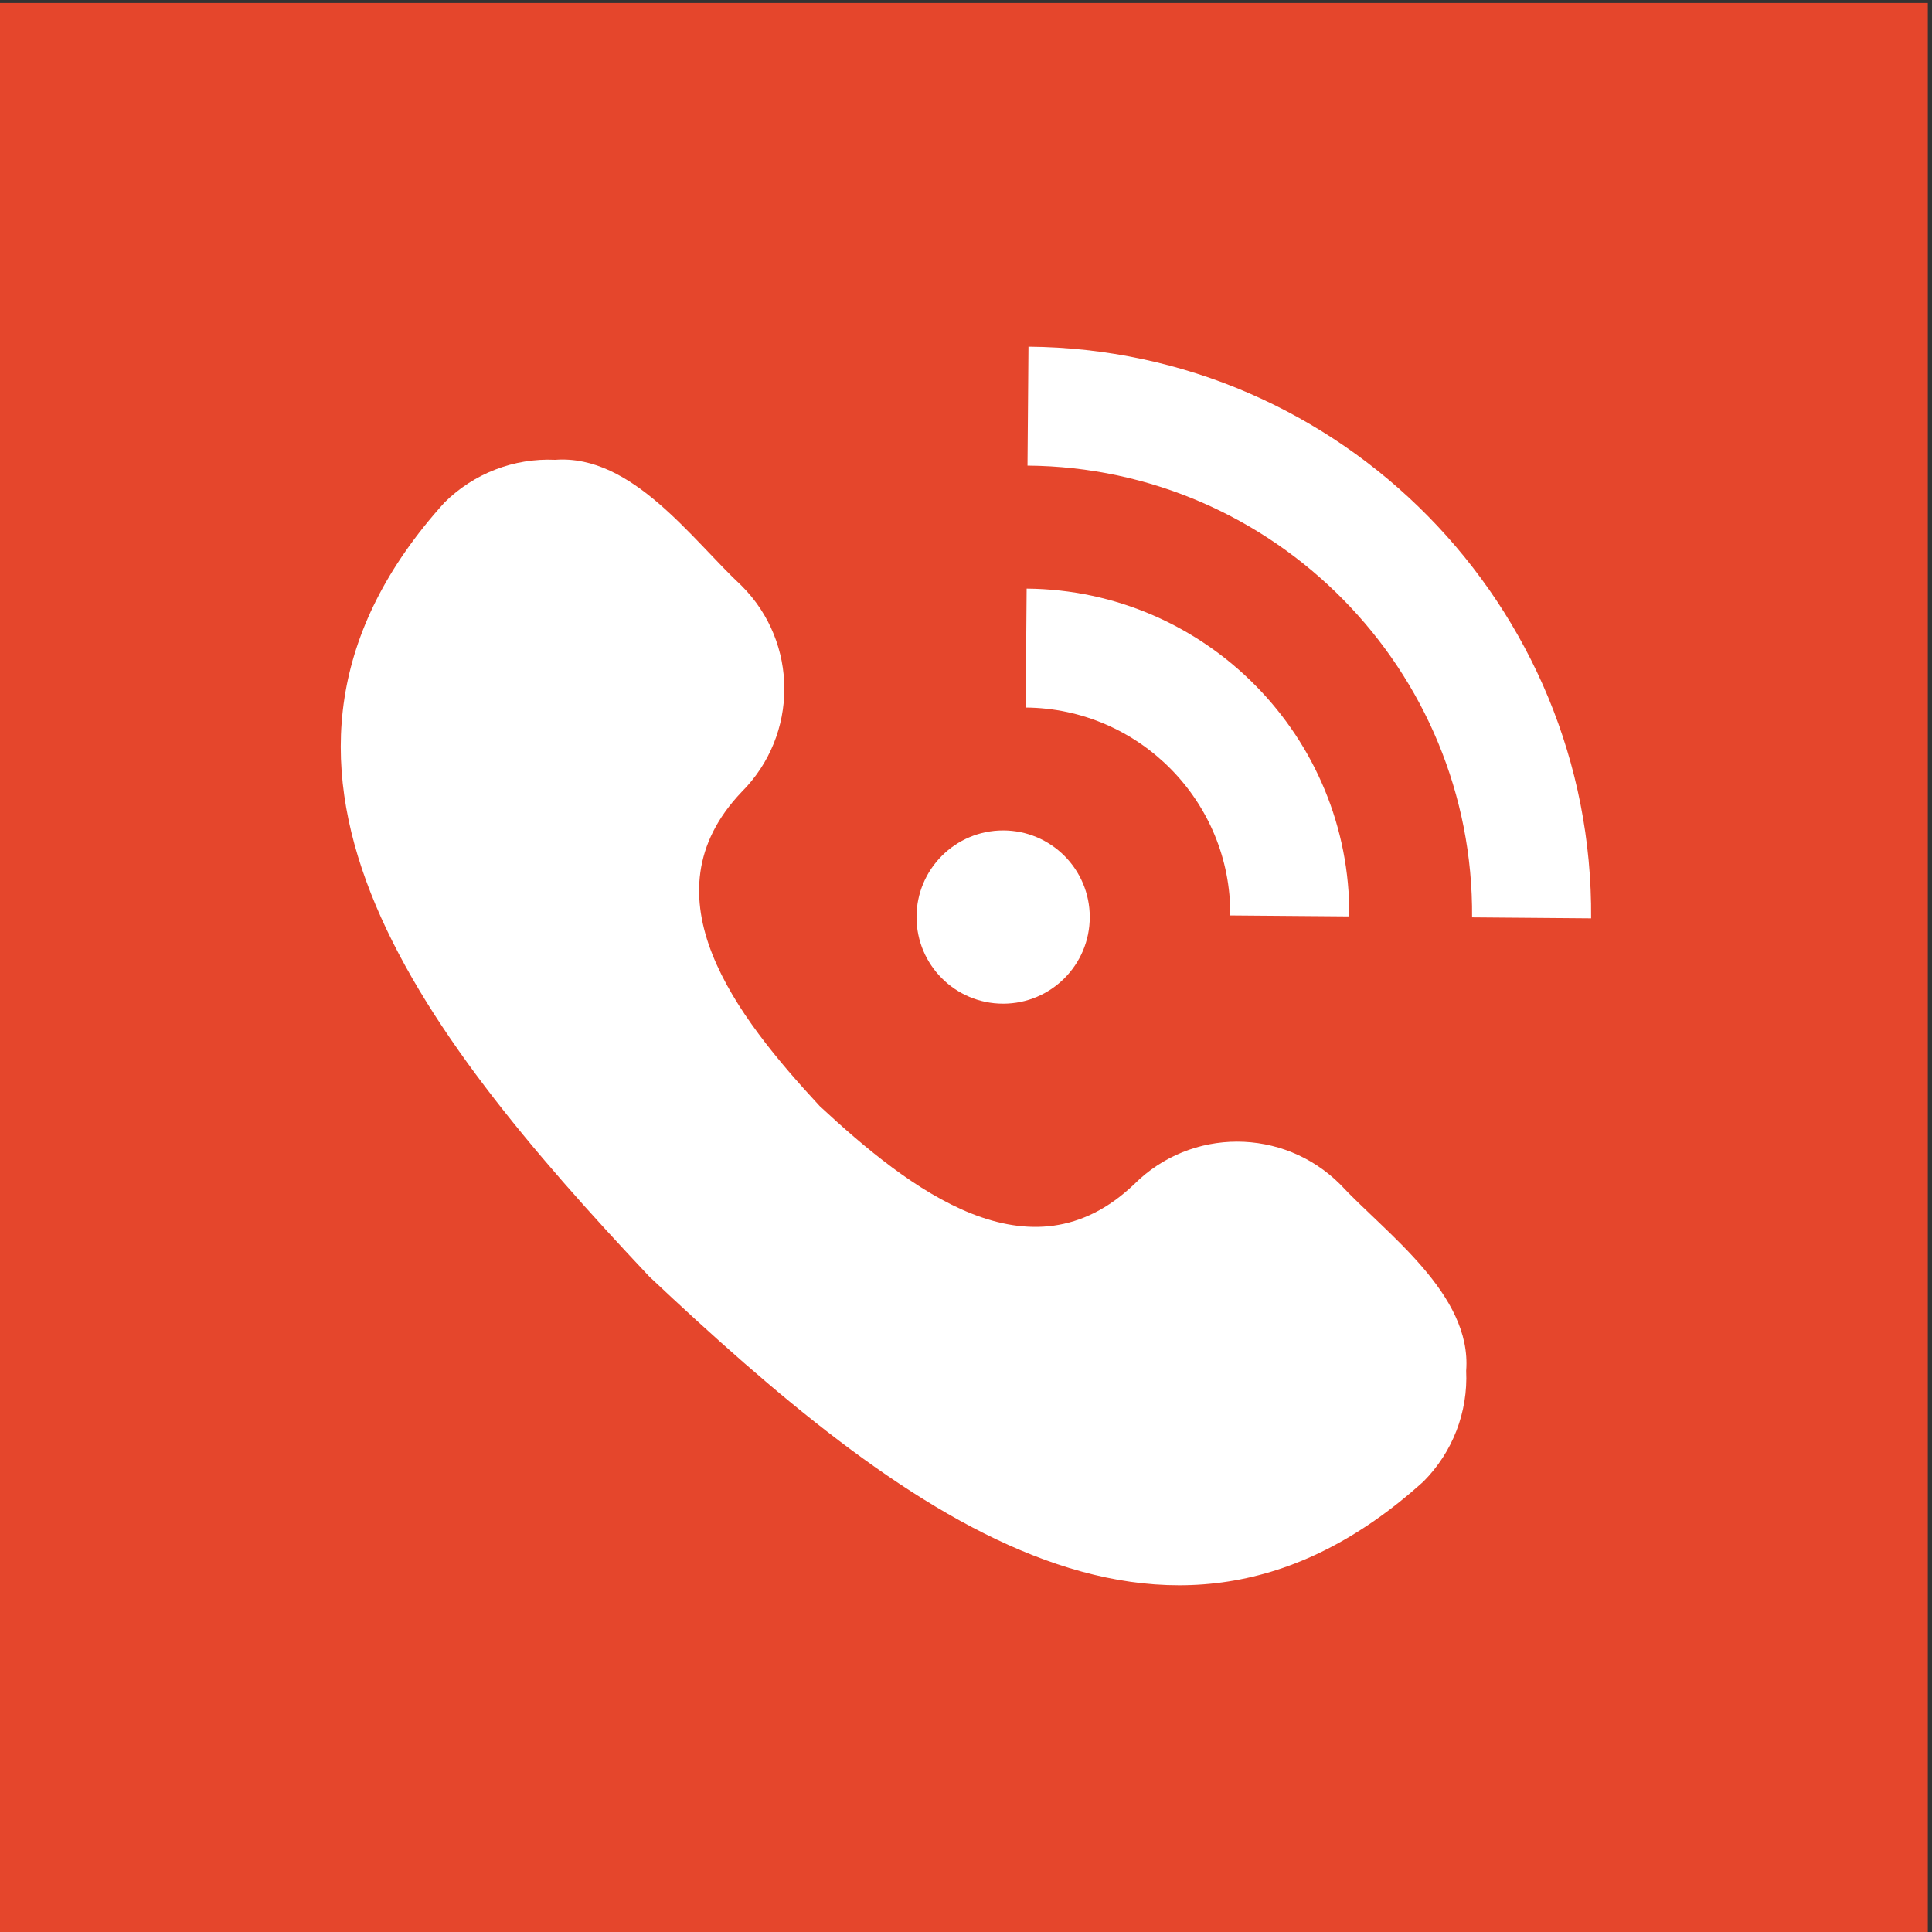 <?xml version="1.0" encoding="UTF-8"?>
<svg id="Layer_1" xmlns="http://www.w3.org/2000/svg" version="1.1" viewBox="0 0 180 180">
  <rect x="0" y="0" width="180" height="180" fill="#333333" stroke="none"/>
  <!-- Generator: Adobe Illustrator 29.7.1, SVG Export Plug-In . SVG Version: 2.1.1 Build 8)  -->
  <defs>
    <style>
      .st0 {
        fill: #fff;
      }

      .st1 {
        fill: #e5462c;
      }
    </style>
  </defs>
  <rect class="st1" x="-.39" y=".28" width="180" height="180"/>
  <g>
    <g>
      <path class="st0" d="M137.16,85.47l11.08.09c.23-29.14-23.28-53.03-52.42-53.26l-.09,11.08c23.02.18,41.6,19.06,41.42,42.09Z"/>
      <path class="st0" d="M114.63,85.29l11.08.09c.13-16.71-13.35-30.41-30.06-30.54l-.09,11.08c10.59.08,19.15,8.77,19.06,19.37Z"/>
    </g>
    <g id="call">
      <path class="st0" d="M76.38,103.06c8.34,7.74,19.59,16.52,29.28,7.28,5.3-5.3,13.89-5.3,19.2,0,0,0,0,0,0,0,4.23,4.56,12.29,10.22,11.74,17.37.18,3.85-1.26,7.59-3.98,10.32-24.17,21.84-48.84,2.84-72.12-19.09-21.93-23.28-40.92-47.96-19.09-72.12,2.73-2.71,6.48-4.16,10.32-3.98,7.16-.53,12.76,7.46,17.37,11.74,5.3,5.3,5.3,13.89,0,19.2h0c-9.24,9.69-.46,20.93,7.28,29.28Z"/>
    </g>
    <circle class="st0" cx="93.46" cy="85.44" r="8.07"/>
  </g>
</svg>
